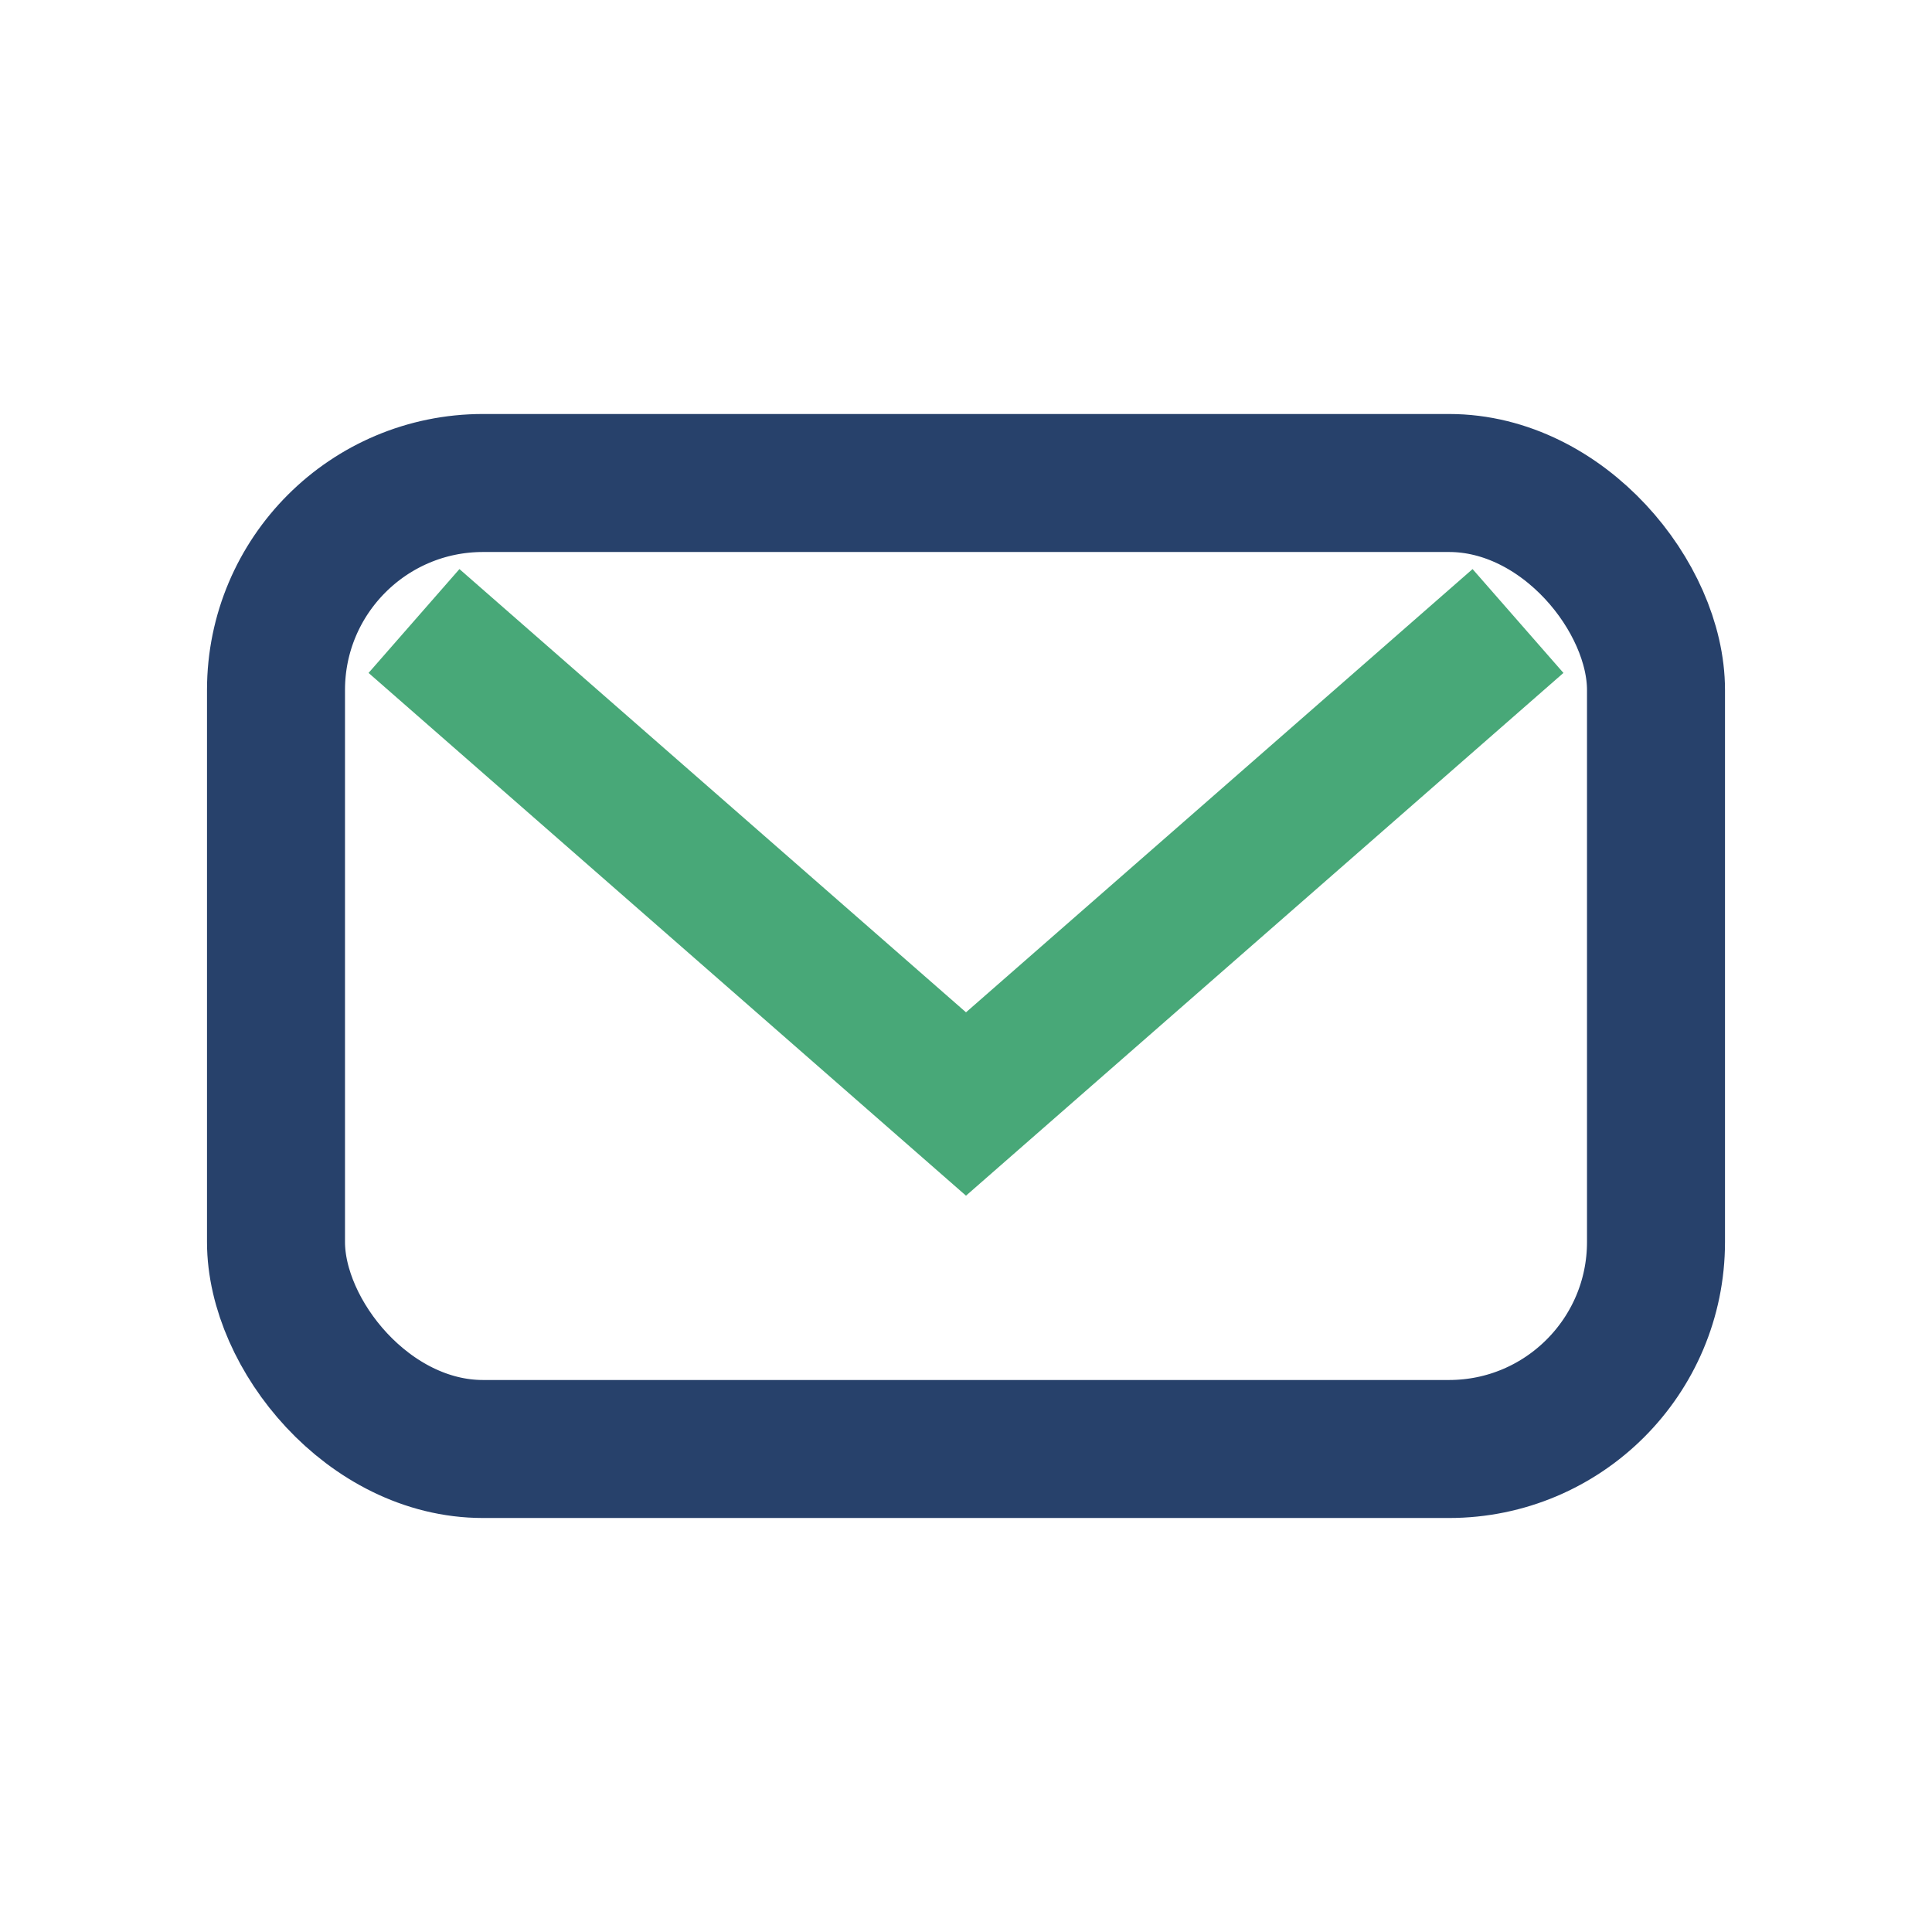 <?xml version="1.0" encoding="UTF-8"?>
<svg xmlns="http://www.w3.org/2000/svg" width="28" height="28" viewBox="0 0 28 28"><rect x="4" y="7" width="20" height="14" rx="3" fill="none" stroke="#27416B" stroke-width="2"/><polyline points="6,9 14,16 22,9" fill="none" stroke="#48A878" stroke-width="2"/></svg>